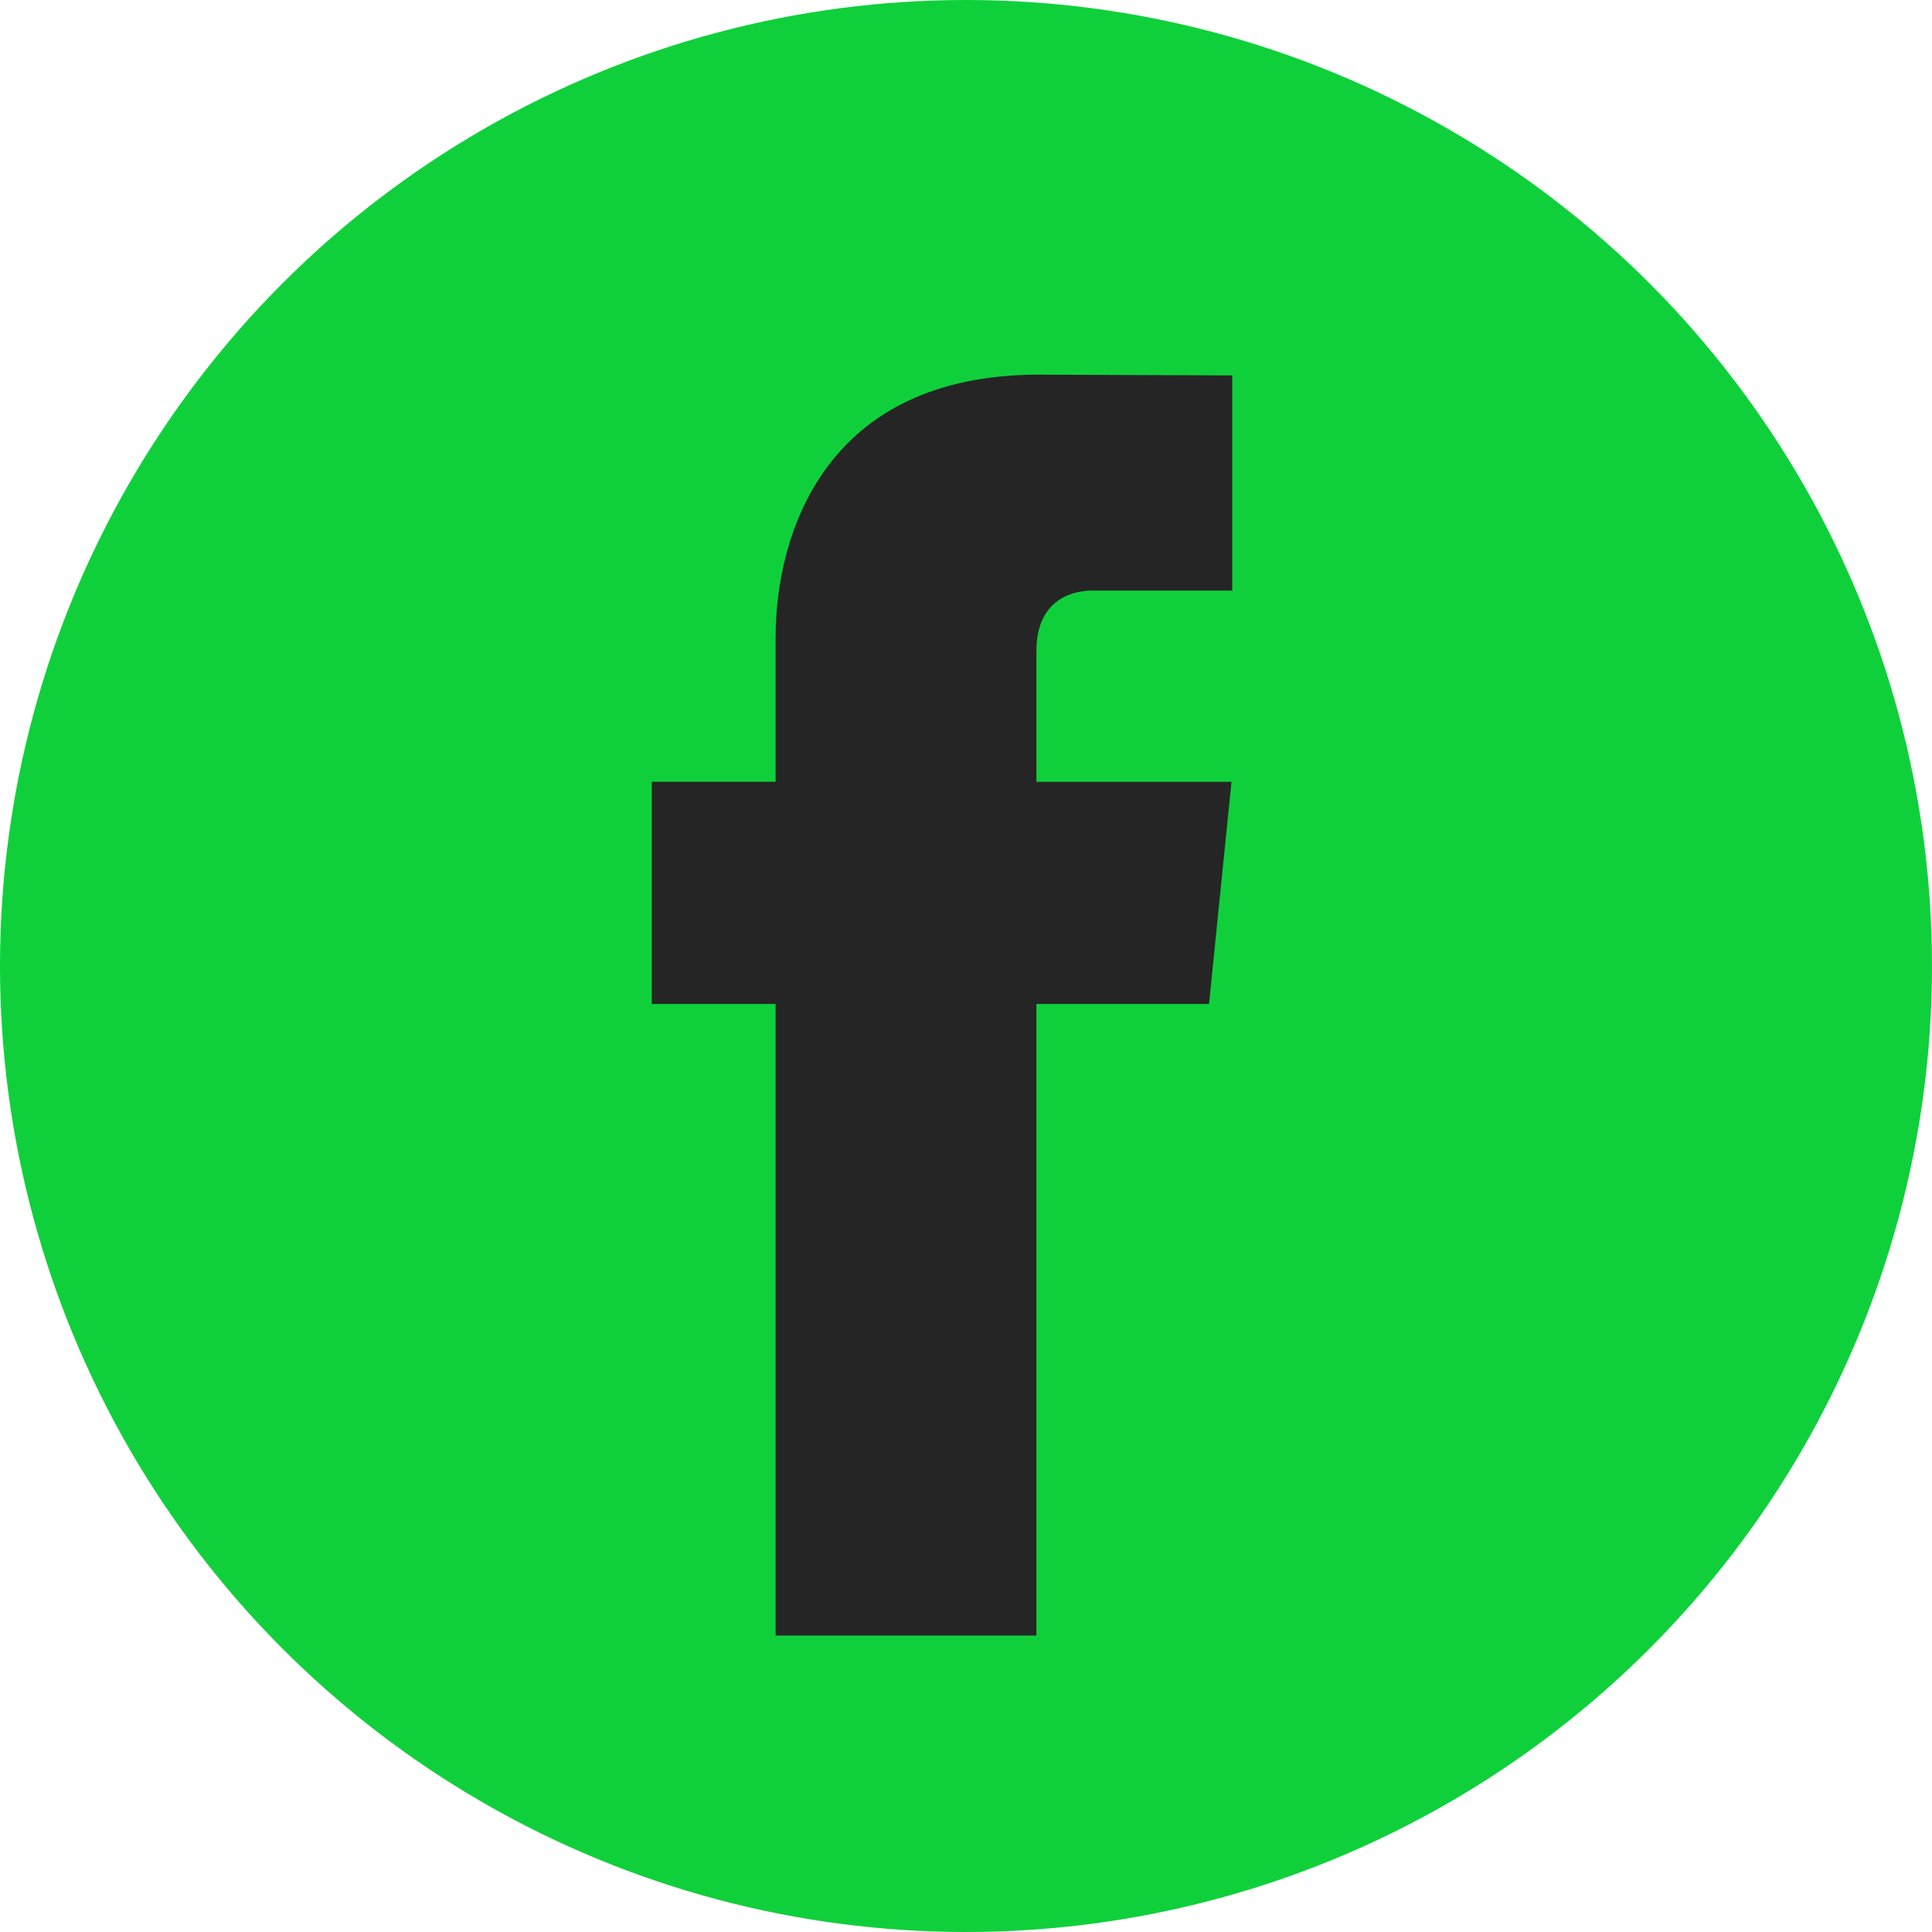 <svg width="38" height="38" xmlns="http://www.w3.org/2000/svg"><g fill="none"><circle fill="#0FD03B" cx="19" cy="19" r="19"/><path d="M23.78 19.746h-3.395v12.423h-5.13V19.746h-2.436v-4.37h2.436v-2.831c0-2.025.959-5.176 5.176-5.176l3.806.015v4.232h-2.755c-.457 0-1.097.229-1.097 1.188v2.573h3.837l-.442 4.369z" fill="#252525"/></g></svg>